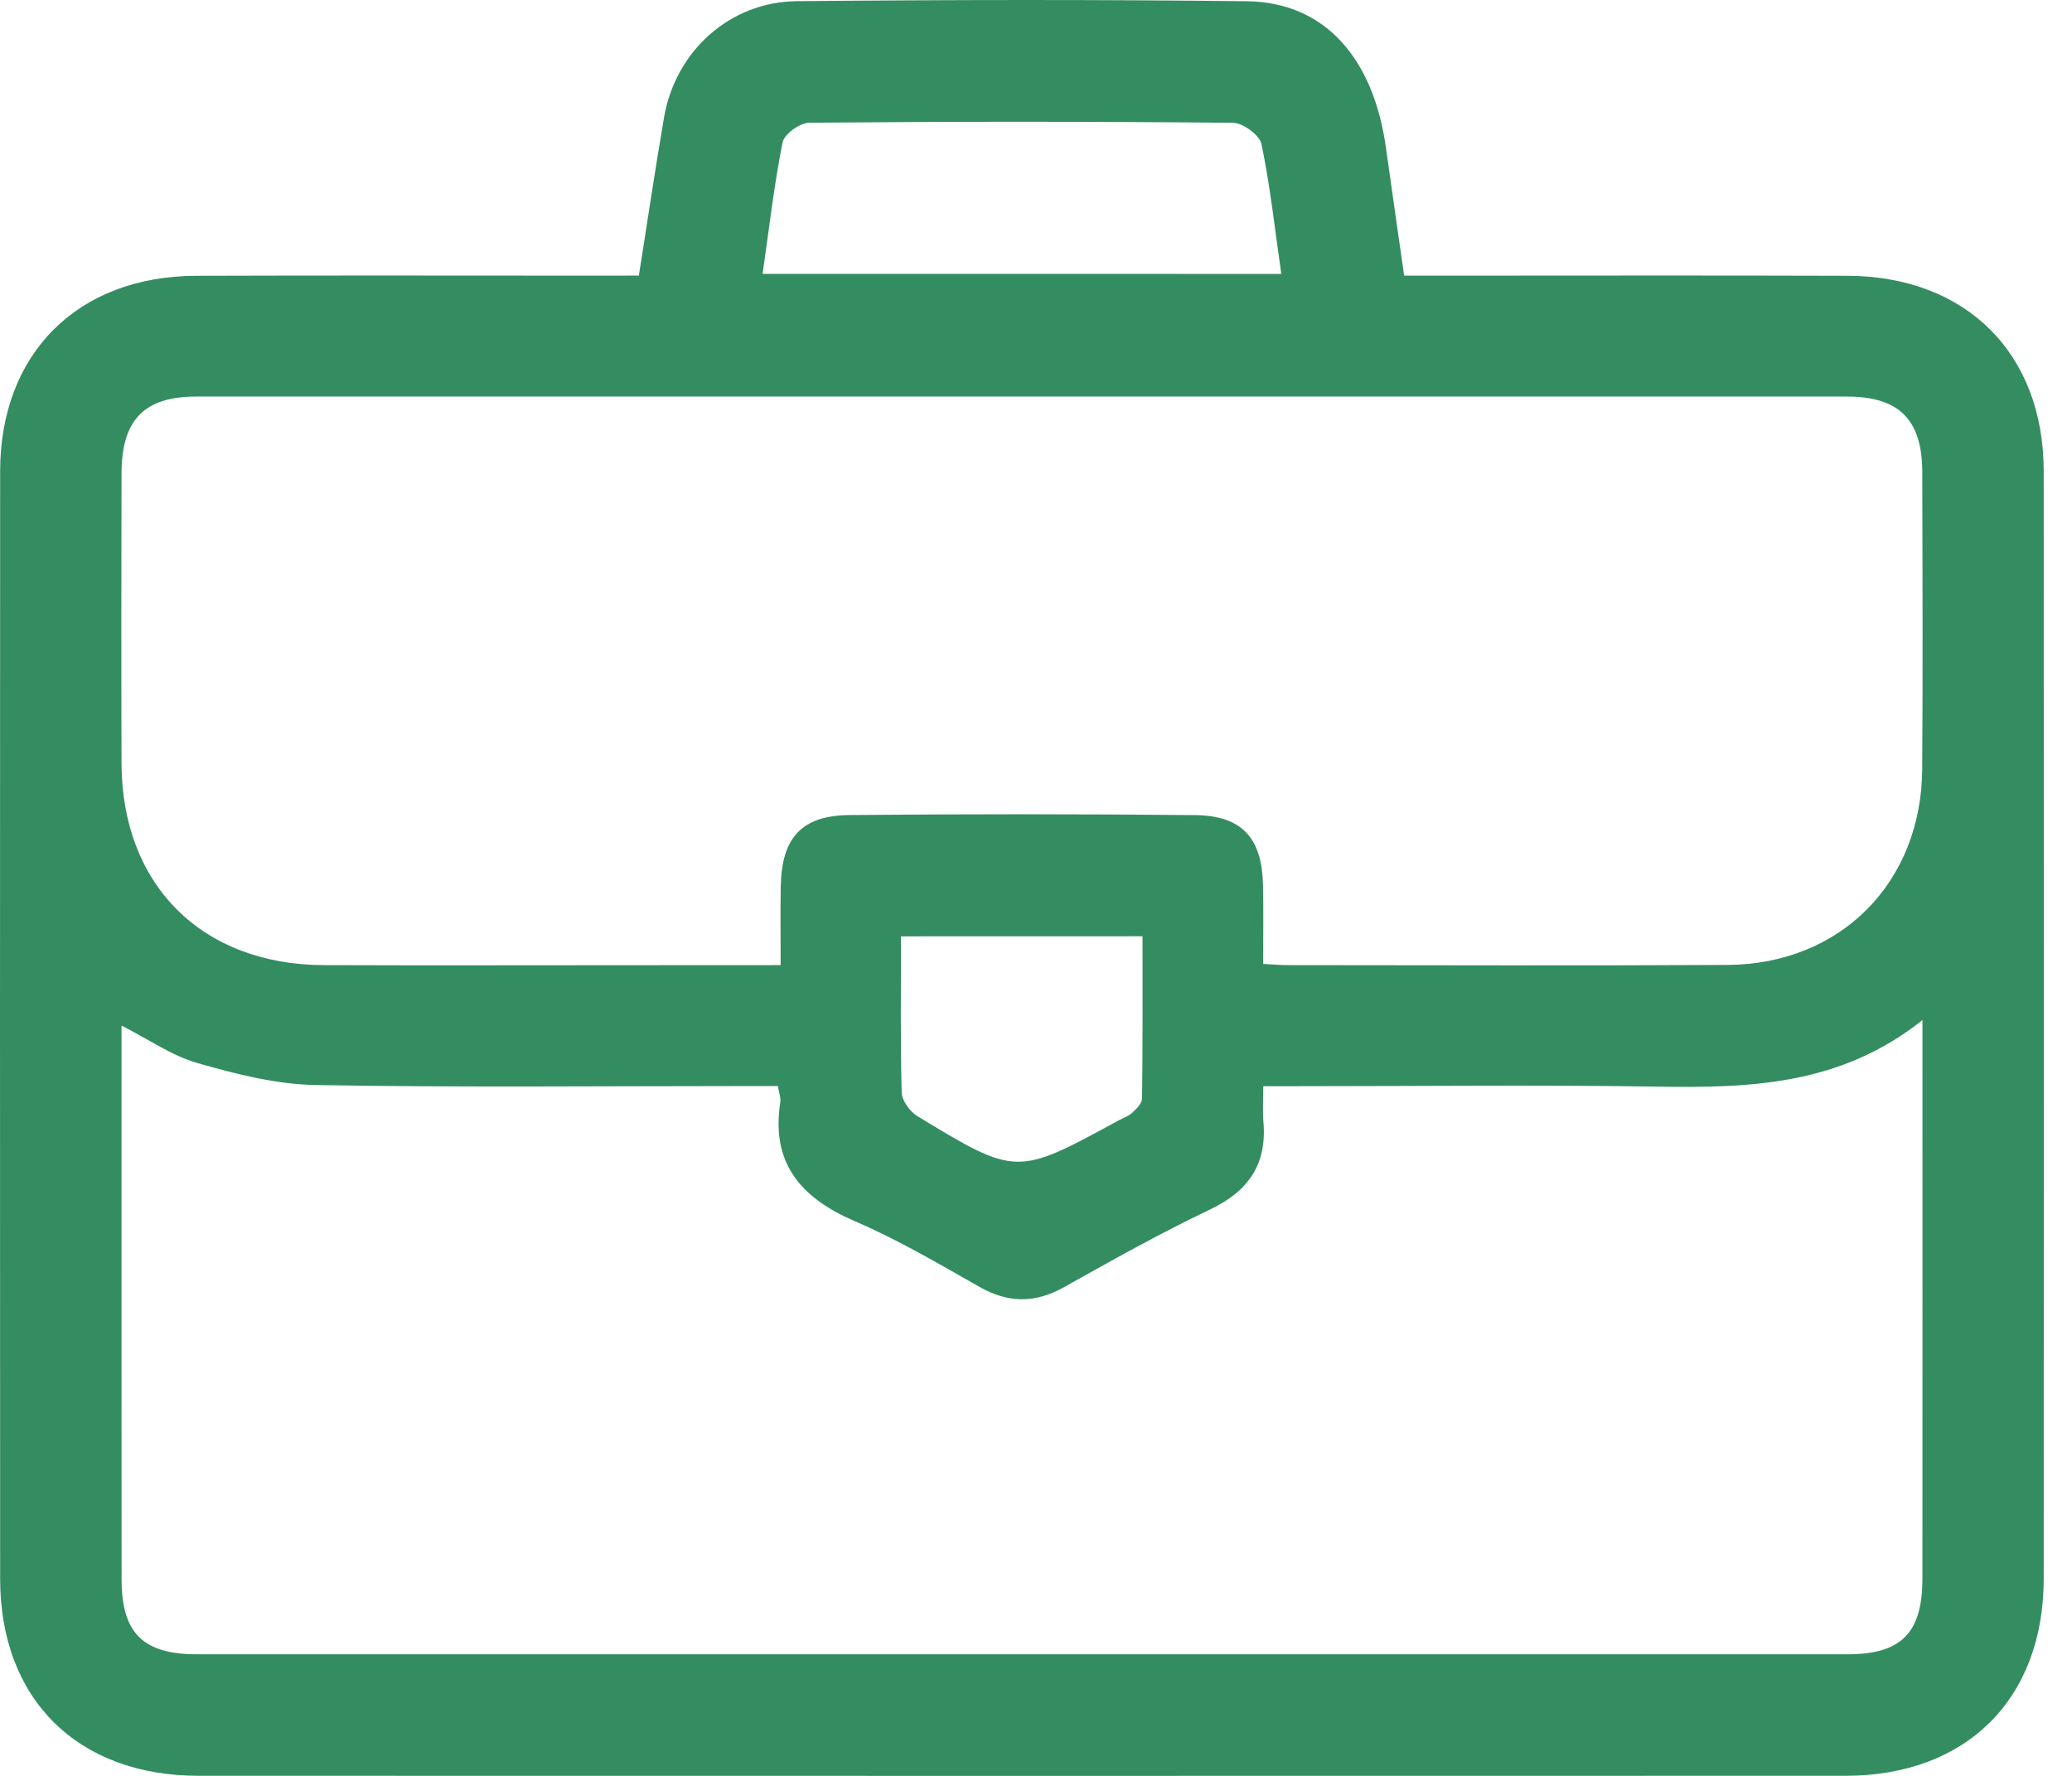 <?xml version="1.0" encoding="UTF-8"?> <svg xmlns="http://www.w3.org/2000/svg" width="63" height="54" viewBox="0 0 63 54" fill="none"><path d="M19.425 8.38C19.685 6.737 19.92 5.149 20.191 3.567C20.535 1.562 22.187 0.056 24.225 0.036C28.787 -0.008 33.349 -0.016 37.911 0.038C40.256 0.065 41.759 1.735 42.143 4.511C42.32 5.782 42.504 7.052 42.694 8.382C43.137 8.382 43.488 8.382 43.842 8.382C47.951 8.382 52.059 8.372 56.169 8.386C59.777 8.397 62.138 10.744 62.14 14.328C62.146 25.554 62.146 36.78 62.14 48.006C62.138 51.66 59.791 53.995 56.118 53.997C39.423 54.001 22.729 54.001 6.034 53.997C2.357 53.997 0.006 51.664 0.004 48.014C-0.001 36.788 -0.001 25.562 0.004 14.335C0.006 10.746 2.361 8.397 5.968 8.386C10.078 8.372 14.185 8.382 18.295 8.382C18.646 8.38 19 8.38 19.425 8.38ZM23.651 33.024C23.292 33.024 22.944 33.024 22.597 33.024C18.262 33.024 13.925 33.07 9.592 32.993C8.391 32.971 7.171 32.659 6.005 32.325C5.224 32.102 4.522 31.605 3.695 31.186C3.695 31.512 3.695 31.764 3.695 32.014C3.695 37.351 3.693 42.689 3.697 48.026C3.699 49.658 4.345 50.303 5.995 50.303C22.721 50.305 39.447 50.305 56.172 50.303C57.811 50.303 58.45 49.653 58.452 48.006C58.455 42.701 58.453 37.395 58.453 32.092C58.453 31.814 58.453 31.537 58.453 31.018C55.963 33.002 53.21 33.086 50.399 33.041C46.777 32.985 43.153 33.028 39.53 33.028C39.185 33.028 38.839 33.028 38.41 33.028C38.41 33.465 38.387 33.785 38.414 34.101C38.529 35.396 37.965 36.219 36.791 36.778C35.277 37.5 33.809 38.322 32.346 39.143C31.468 39.634 30.659 39.626 29.785 39.133C28.549 38.432 27.318 37.704 26.017 37.145C24.361 36.435 23.429 35.384 23.728 33.498C23.744 33.379 23.689 33.251 23.651 33.024ZM23.736 29.347C23.736 28.46 23.726 27.716 23.738 26.975C23.763 25.472 24.369 24.795 25.842 24.783C29.337 24.752 32.831 24.752 36.325 24.785C37.758 24.799 38.369 25.47 38.402 26.905C38.42 27.699 38.406 28.493 38.406 29.31C38.746 29.328 38.936 29.347 39.126 29.347C43.591 29.349 48.056 29.366 52.521 29.341C55.965 29.322 58.422 26.839 58.446 23.386C58.465 20.377 58.455 17.368 58.448 14.359C58.444 12.759 57.747 12.058 56.149 12.058C39.421 12.056 22.696 12.056 5.968 12.058C4.386 12.058 3.699 12.767 3.695 14.384C3.689 17.329 3.685 20.272 3.695 23.217C3.708 26.911 6.139 29.334 9.843 29.347C13.046 29.359 16.249 29.349 19.452 29.349C20.836 29.347 22.222 29.347 23.736 29.347ZM38.958 8.329C38.763 6.972 38.622 5.664 38.356 4.381C38.299 4.109 37.795 3.738 37.494 3.734C33.196 3.692 28.898 3.693 24.602 3.732C24.32 3.734 23.845 4.078 23.794 4.33C23.534 5.639 23.383 6.968 23.187 8.327C28.496 8.329 33.687 8.329 38.958 8.329ZM27.395 28.472C27.395 30.122 27.374 31.673 27.417 33.22C27.424 33.468 27.667 33.802 27.894 33.94C30.905 35.767 30.911 35.761 34.002 34.074C34.143 33.996 34.308 33.946 34.423 33.839C34.553 33.719 34.724 33.552 34.725 33.402C34.747 31.77 34.739 30.135 34.739 28.47C32.243 28.472 29.892 28.472 27.395 28.472Z" fill="#338D60"></path></svg> 